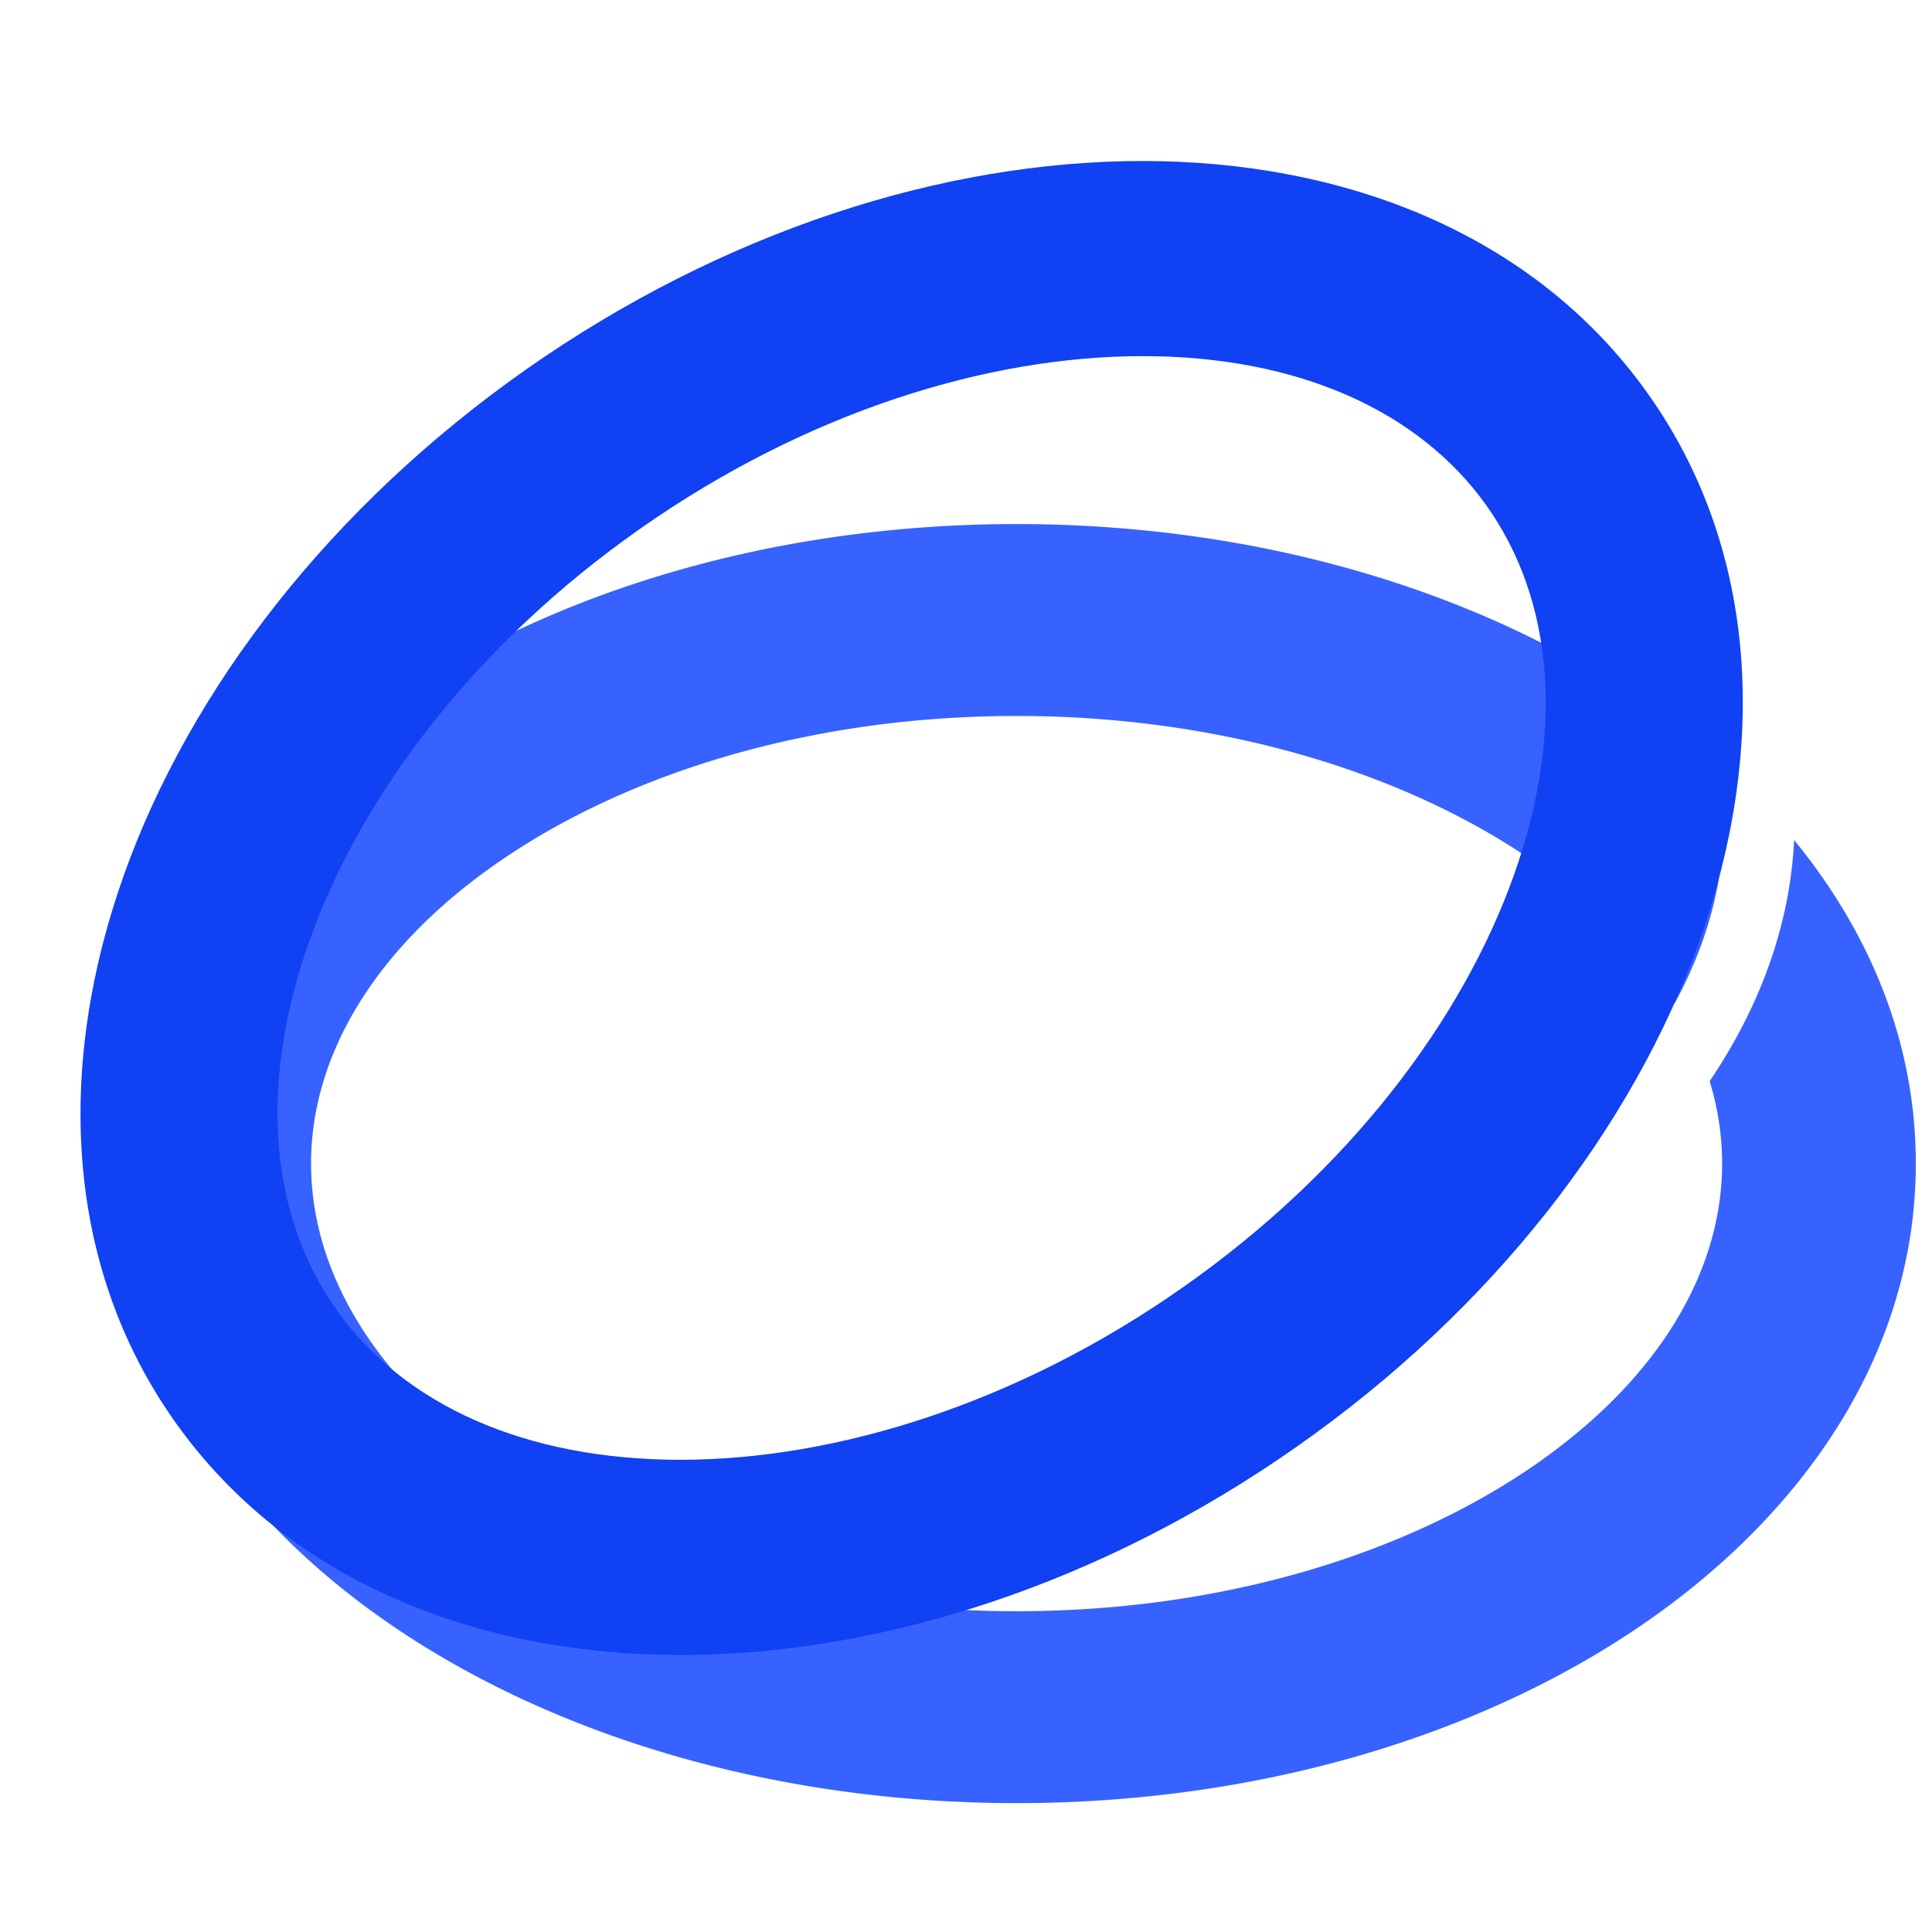 <svg t="1710841195972" class="icon" viewBox="0 0 1024 1024" version="1.1" xmlns="http://www.w3.org/2000/svg" p-id="1400"
    width="128" height="128">
    <path
        d="M164.864 616.704c0-57.856 34.56-115.925 102.187-161.707 67.413-45.653 163.285-75.52 271.787-75.52 108.416 0 204.373 29.867 271.701 75.52 34.133 23.04 59.819 49.323 76.928 77.056 20.779-37.973 29.739-78.293 24.917-118.485a18.347 18.347 0 0 1 0.725-7.765 412.715 412.715 0 0 0-44.587-34.773C781.952 312.32 665.173 277.76 538.795 277.76S295.68 312.32 209.109 371.029c-86.315 58.453-146.944 144.427-146.944 245.675s60.587 187.264 146.944 245.76c86.528 58.581 203.264 93.227 329.685 93.227s243.2-34.645 329.728-93.269c86.315-58.453 146.901-144.469 146.901-245.717 0-64.384-24.491-122.581-64.512-171.477-2.133 45.099-18.133 88.405-44.757 127.787 4.395 14.464 6.613 29.099 6.613 43.691 0 57.899-34.603 115.968-102.229 161.749-67.371 45.653-163.285 75.52-271.744 75.52s-204.373-29.867-271.744-75.52c-67.627-45.781-102.187-103.851-102.187-161.707z"
        fill="#3762FF" p-id="1401"></path>
    <path
        d="M164.011 498.517c-27.392 77.013-20.907 146.432 14.72 196.267 35.627 49.835 99.584 78.933 182.016 78.933 82.261-0.043 178.133-29.611 266.197-91.392s148.053-141.525 175.403-218.368c27.392-77.013 20.907-146.432-14.677-196.267-35.627-49.835-99.584-78.933-182.016-78.933-82.261 0-178.133 29.611-266.24 91.392-88.021 61.739-148.053 141.525-175.36 218.368z m-98.475-34.389C100.864 364.8 175.488 268.373 279.04 195.669 382.72 123.008 499.328 85.333 605.611 85.333c106.197 0 206.891 38.059 267.307 122.624 60.416 84.523 63.232 191.275 27.947 290.432-35.328 99.328-109.952 195.755-213.589 268.416-103.595 72.704-220.203 110.379-326.528 110.379-106.155 0-206.848-38.059-267.264-122.581-60.459-84.523-63.232-191.275-27.947-290.432z"
        fill="#1041F3" p-id="1402"></path>
</svg>
